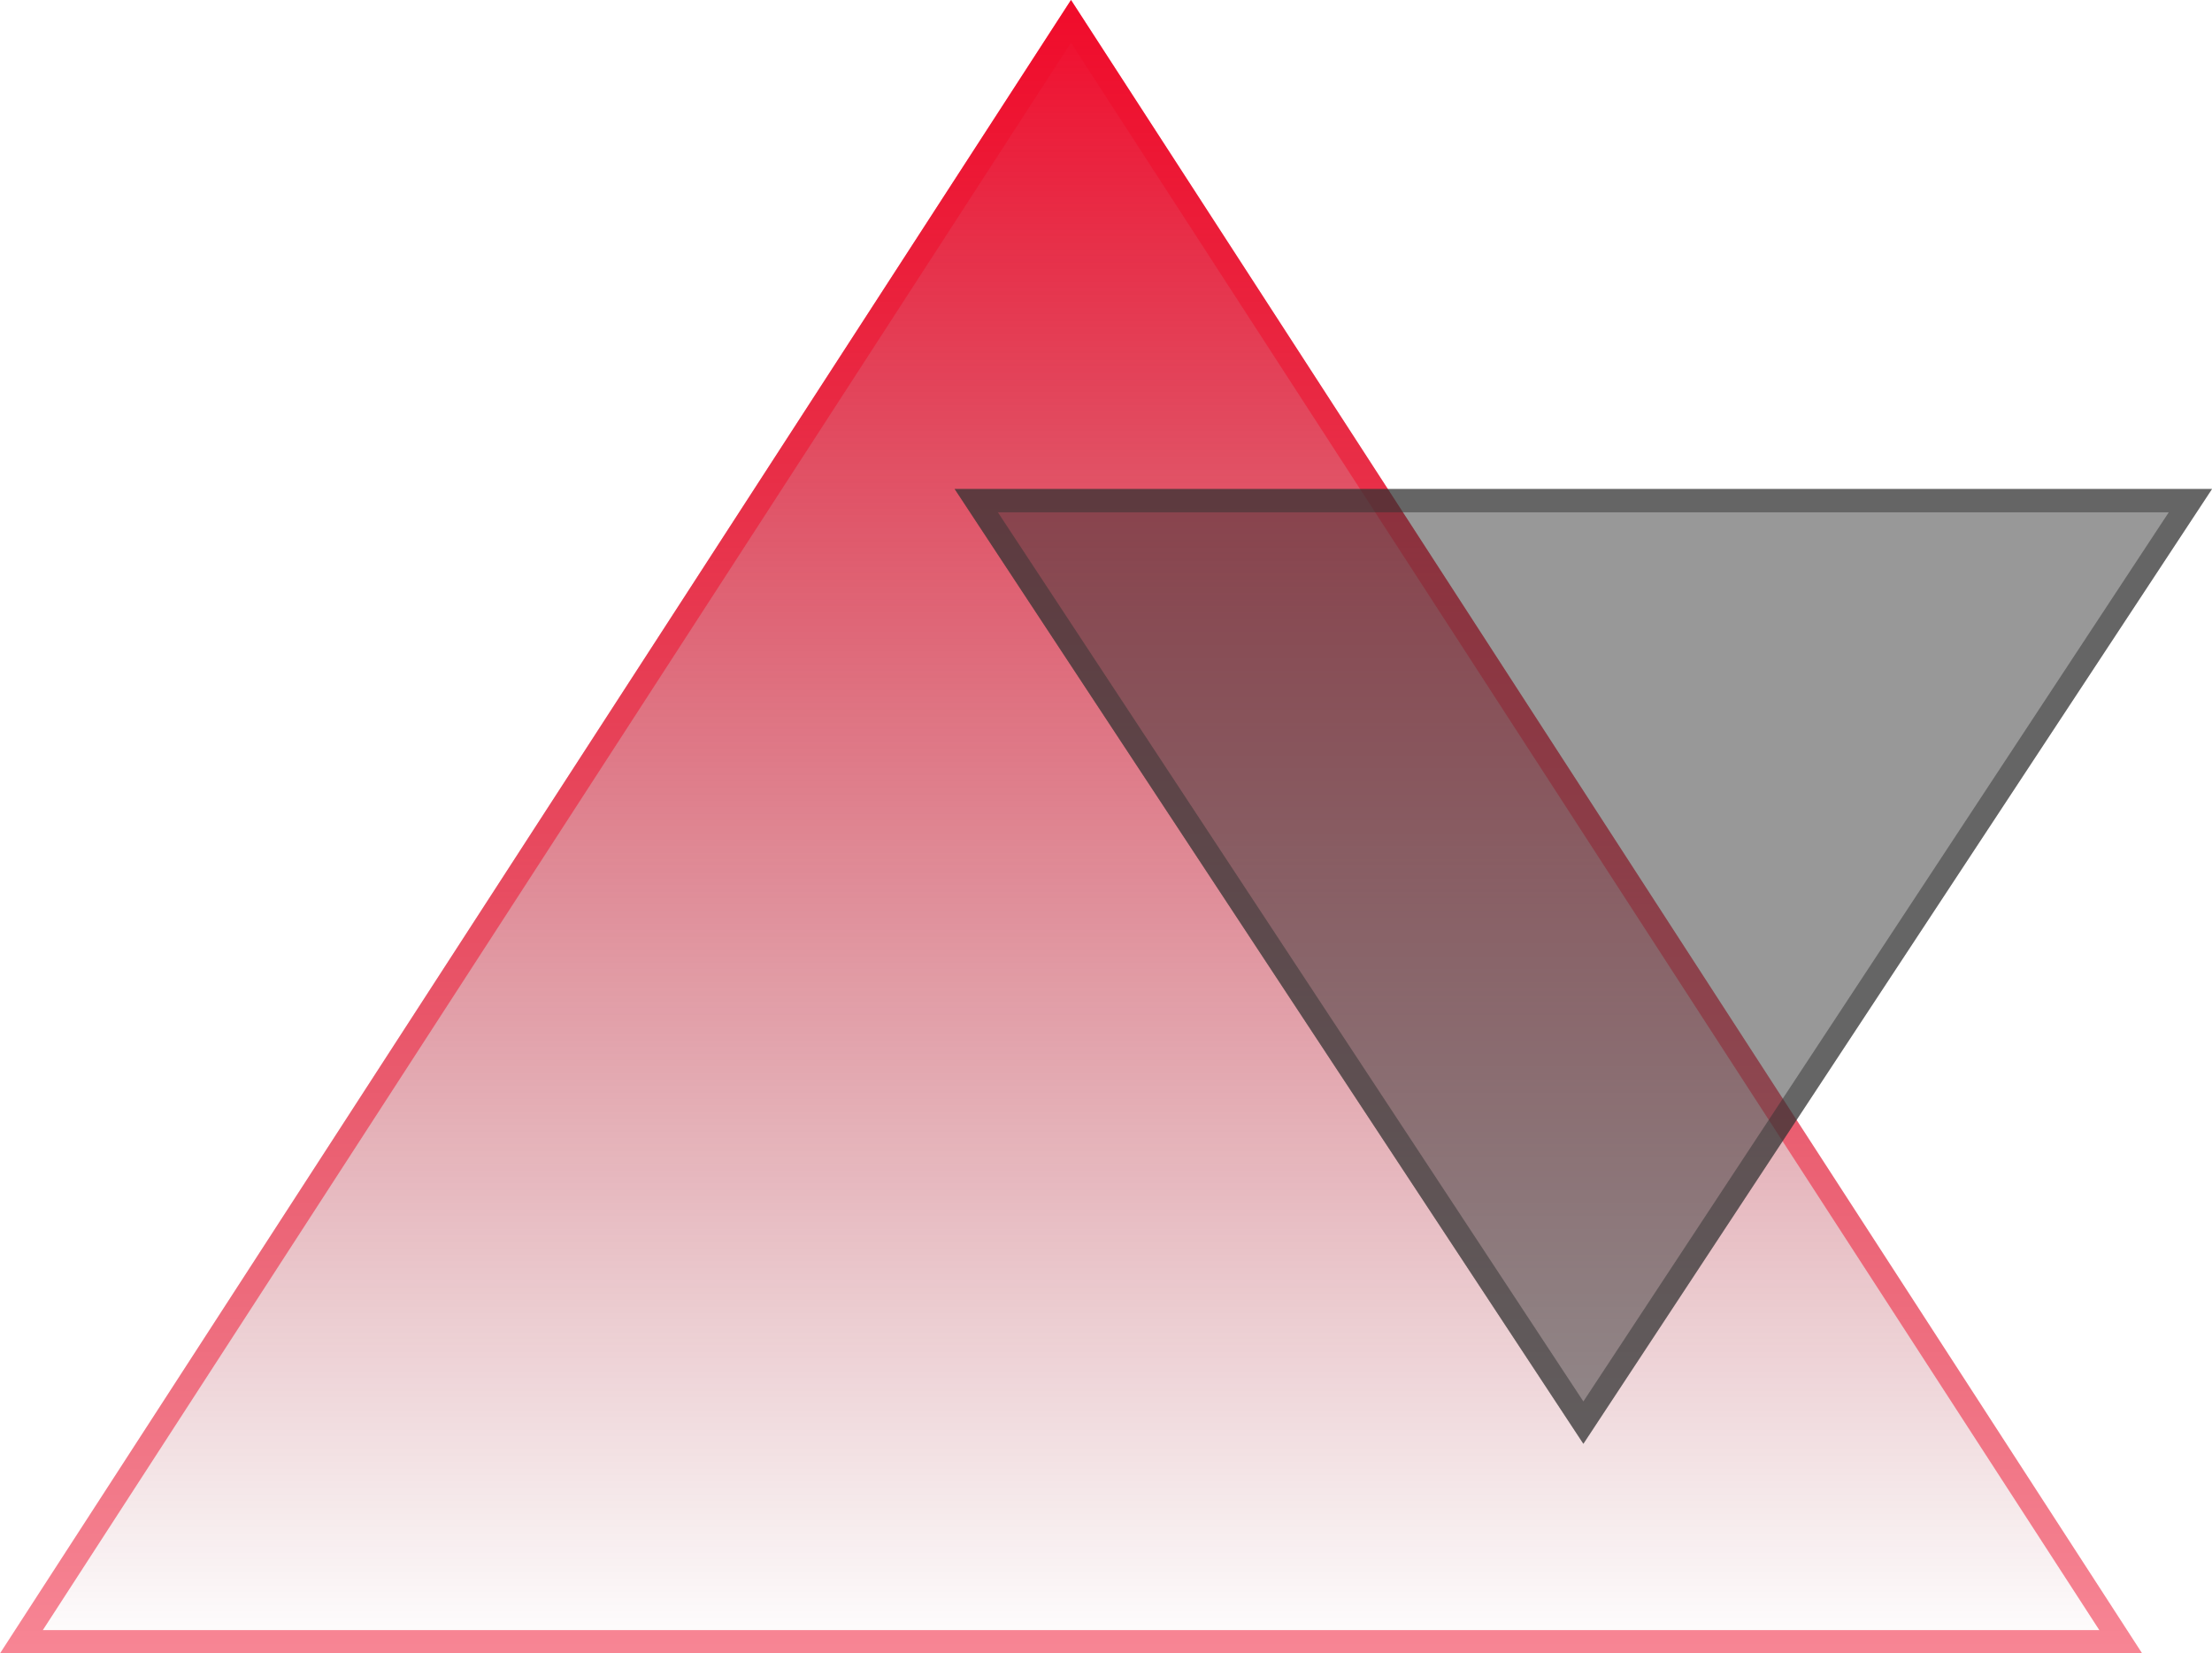 <svg width="95" height="71" viewBox="0 0 95 71" fill="none" xmlns="http://www.w3.org/2000/svg">
<path d="M45.997 8.04235e-06L-1.2414e-05 71L92 71L45.997 8.04235e-06Z" fill="url(#paint0_linear_9108_3199)"/>
<path d="M91.08 70.5L0.92 70.5L45.996 0.918L91.08 70.5Z" stroke="#F10C2B" stroke-opacity="0.5"/>
<path d="M68.002 62L95 21L41 21L68.002 62Z" fill="#323232" fill-opacity="0.5"/>
<path d="M41.929 21.5L94.071 21.5L68.002 61.091L41.929 21.5Z" stroke="#323232" stroke-opacity="0.5"/>
<defs>
<linearGradient id="paint0_linear_9108_3199" x1="46" y1="8.0429e-06" x2="46" y2="71" gradientUnits="userSpaceOnUse">
<stop stop-color="#F20C2C"/>
<stop offset="1" stop-color="#8C0719" stop-opacity="0"/>
</linearGradient>
</defs>
</svg>
